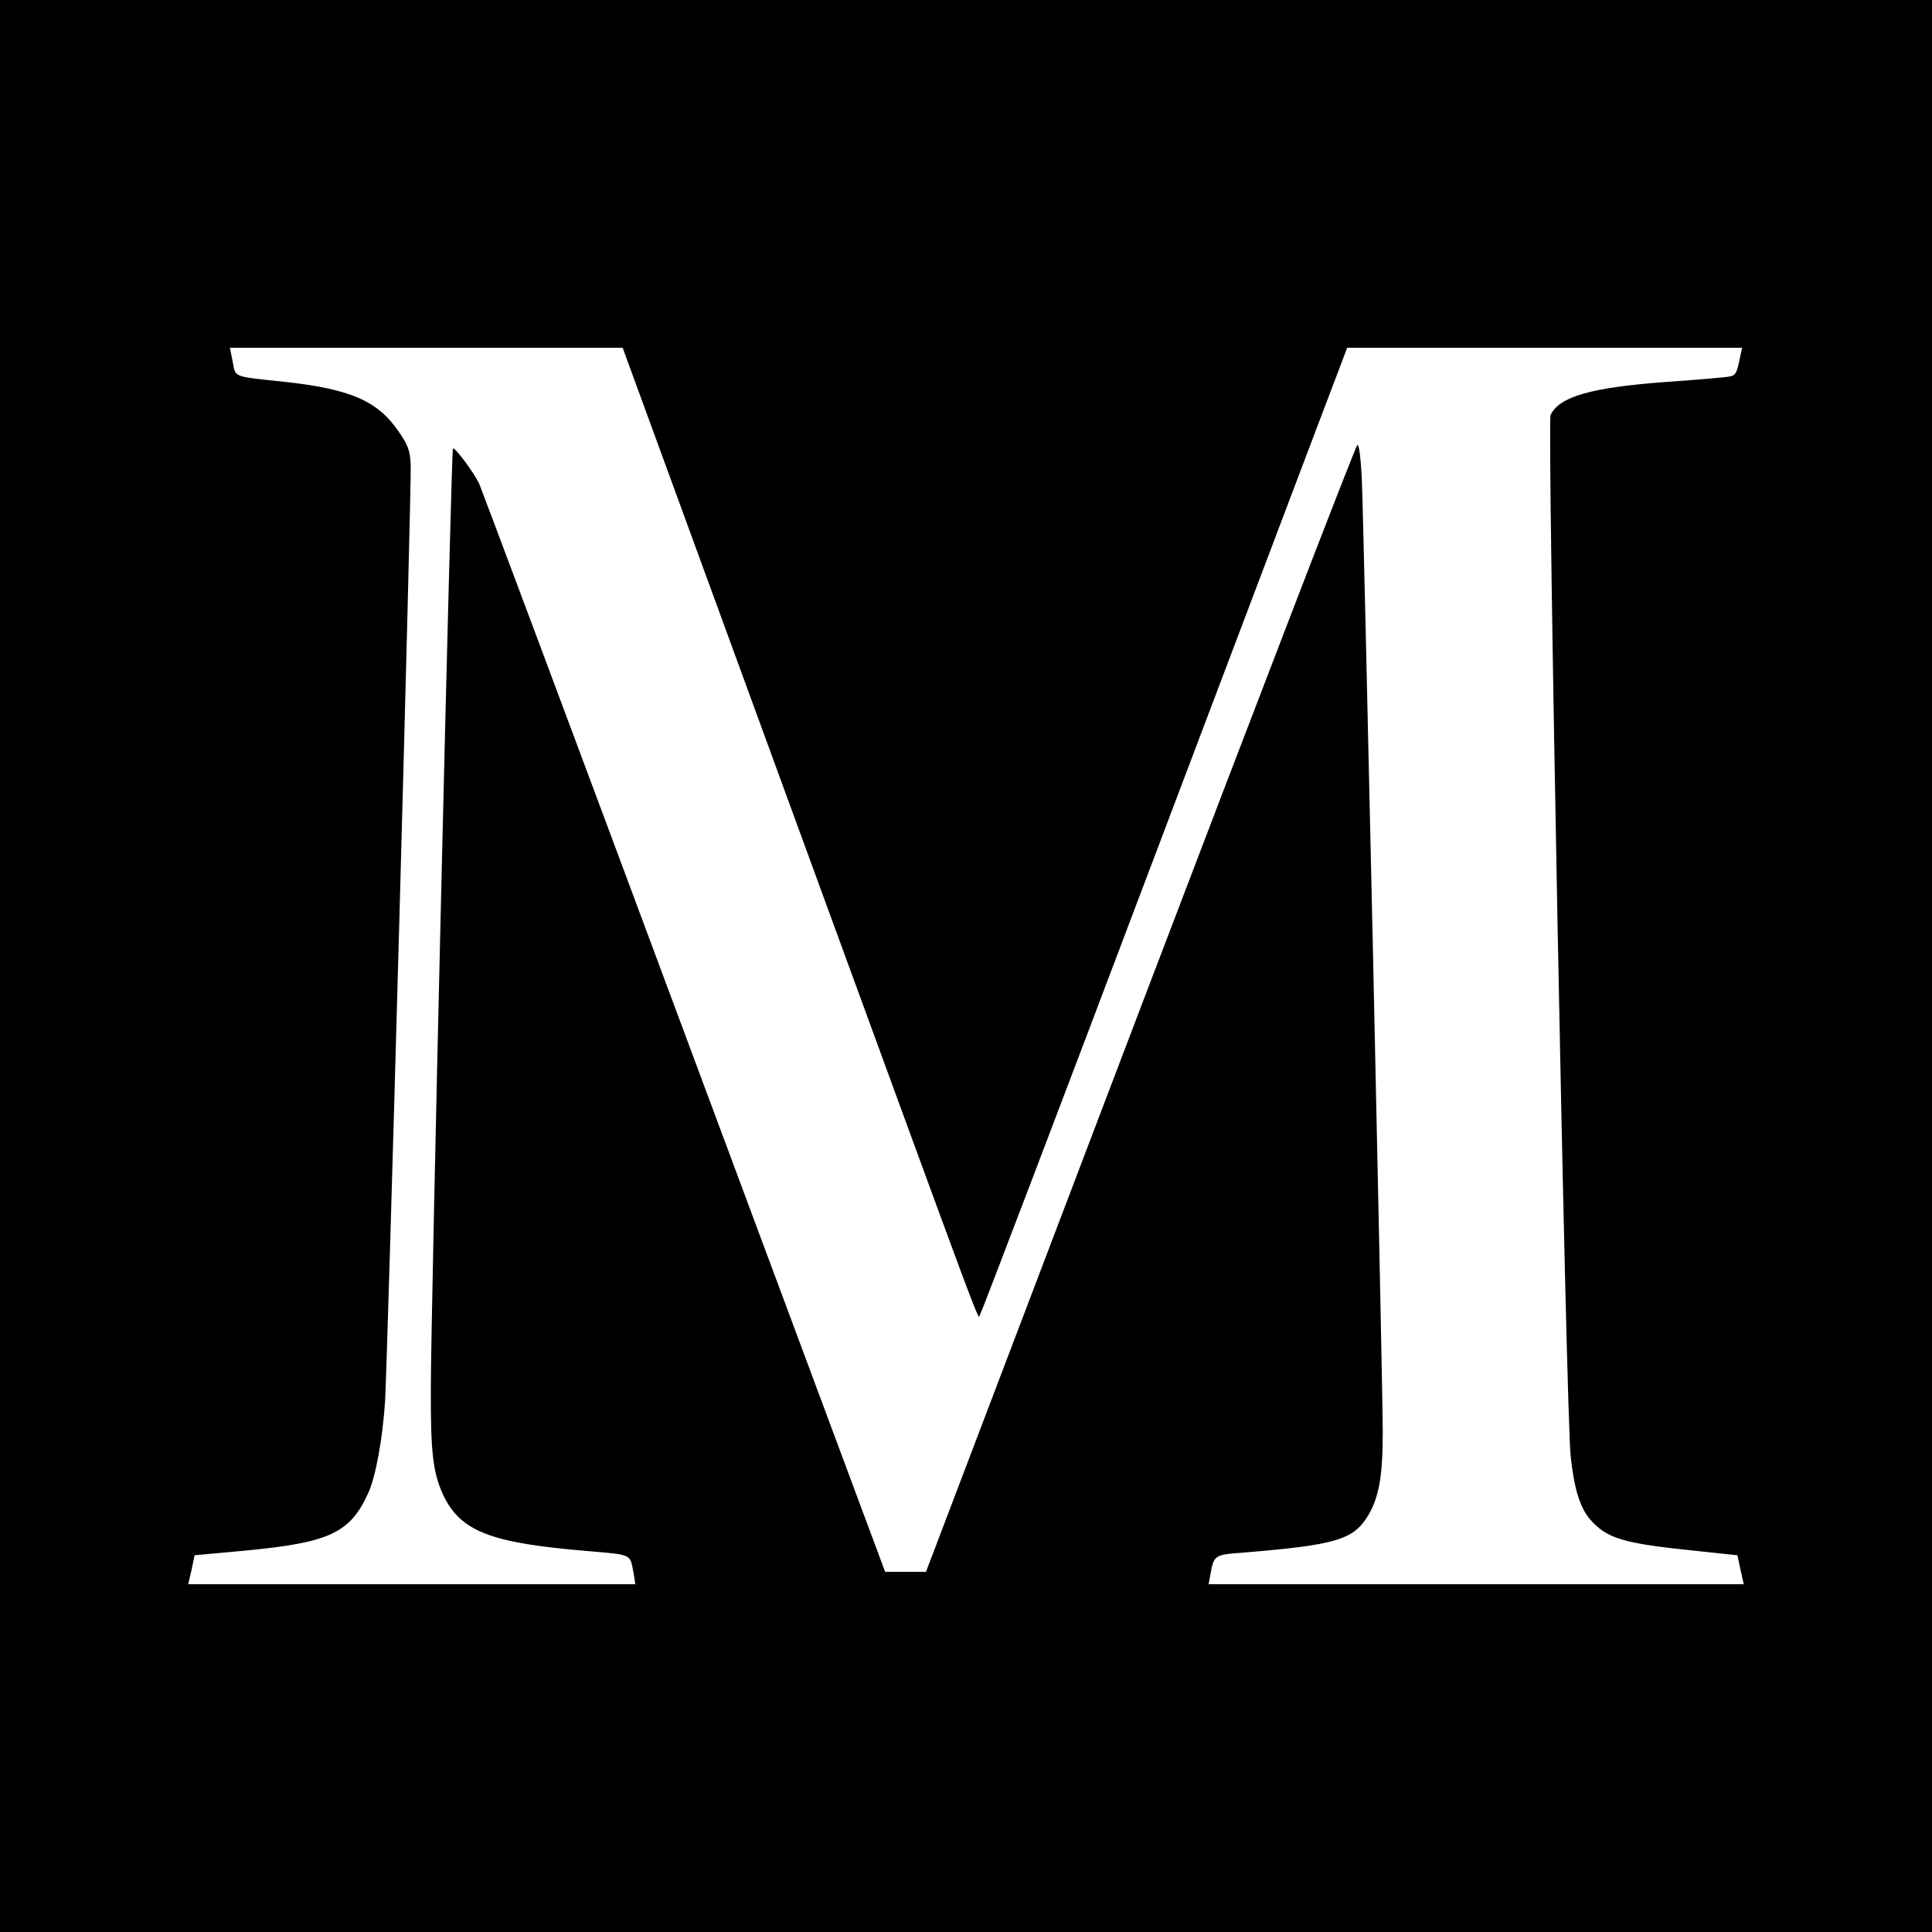 <?xml version="1.0" standalone="no"?>
<!DOCTYPE svg PUBLIC "-//W3C//DTD SVG 20010904//EN"
 "http://www.w3.org/TR/2001/REC-SVG-20010904/DTD/svg10.dtd">
<svg version="1.0" xmlns="http://www.w3.org/2000/svg"
 width="700pt" height="700pt" viewBox="0 0 700 700"
 preserveAspectRatio="xMidYMid meet">
<g transform="translate(0,700) scale(0.1,-0.1)"
fill="#000000" stroke="none">
<path d="M0 3500 l0 -3500 3500 0 3500 0 0 3500 0 3500 -3500 0 -3500 0 0
-3500z m2884 523 c719 -1965 656 -1797 667 -1786 4 4 292 760 639 1678 348
919 645 1705 662 1748 l29 77 716 0 715 0 -7 -32 c-12 -60 -16 -68 -38 -72
-12 -3 -117 -12 -232 -20 -270 -20 -386 -53 -417 -120 -13 -29 56 -3628 73
-3774 13 -119 34 -185 71 -228 60 -68 119 -86 373 -112 l160 -17 11 -52 12
-53 -970 0 -969 0 7 38 c12 66 15 69 111 76 342 28 406 46 460 135 39 66 53
142 53 302 0 171 -69 3305 -76 3457 -4 76 -10 122 -16 120 -6 -2 -360 -922
-787 -2043 l-776 -2040 -74 0 -74 0 -728 1955 c-400 1075 -735 1970 -743 1988
-20 41 -88 133 -95 127 -6 -7 -80 -3121 -80 -3406 -1 -233 8 -306 45 -386 63
-132 172 -174 526 -203 161 -14 150 -9 164 -82 l6 -38 -810 0 -810 0 12 52 11
53 185 17 c305 29 379 64 445 210 26 58 51 194 60 328 9 141 97 3330 93 3397
-3 53 -10 71 -44 120 -75 110 -174 153 -408 179 -196 21 -182 15 -193 74 l-10
50 712 0 711 0 628 -1717z"/>
</g>
</svg>
